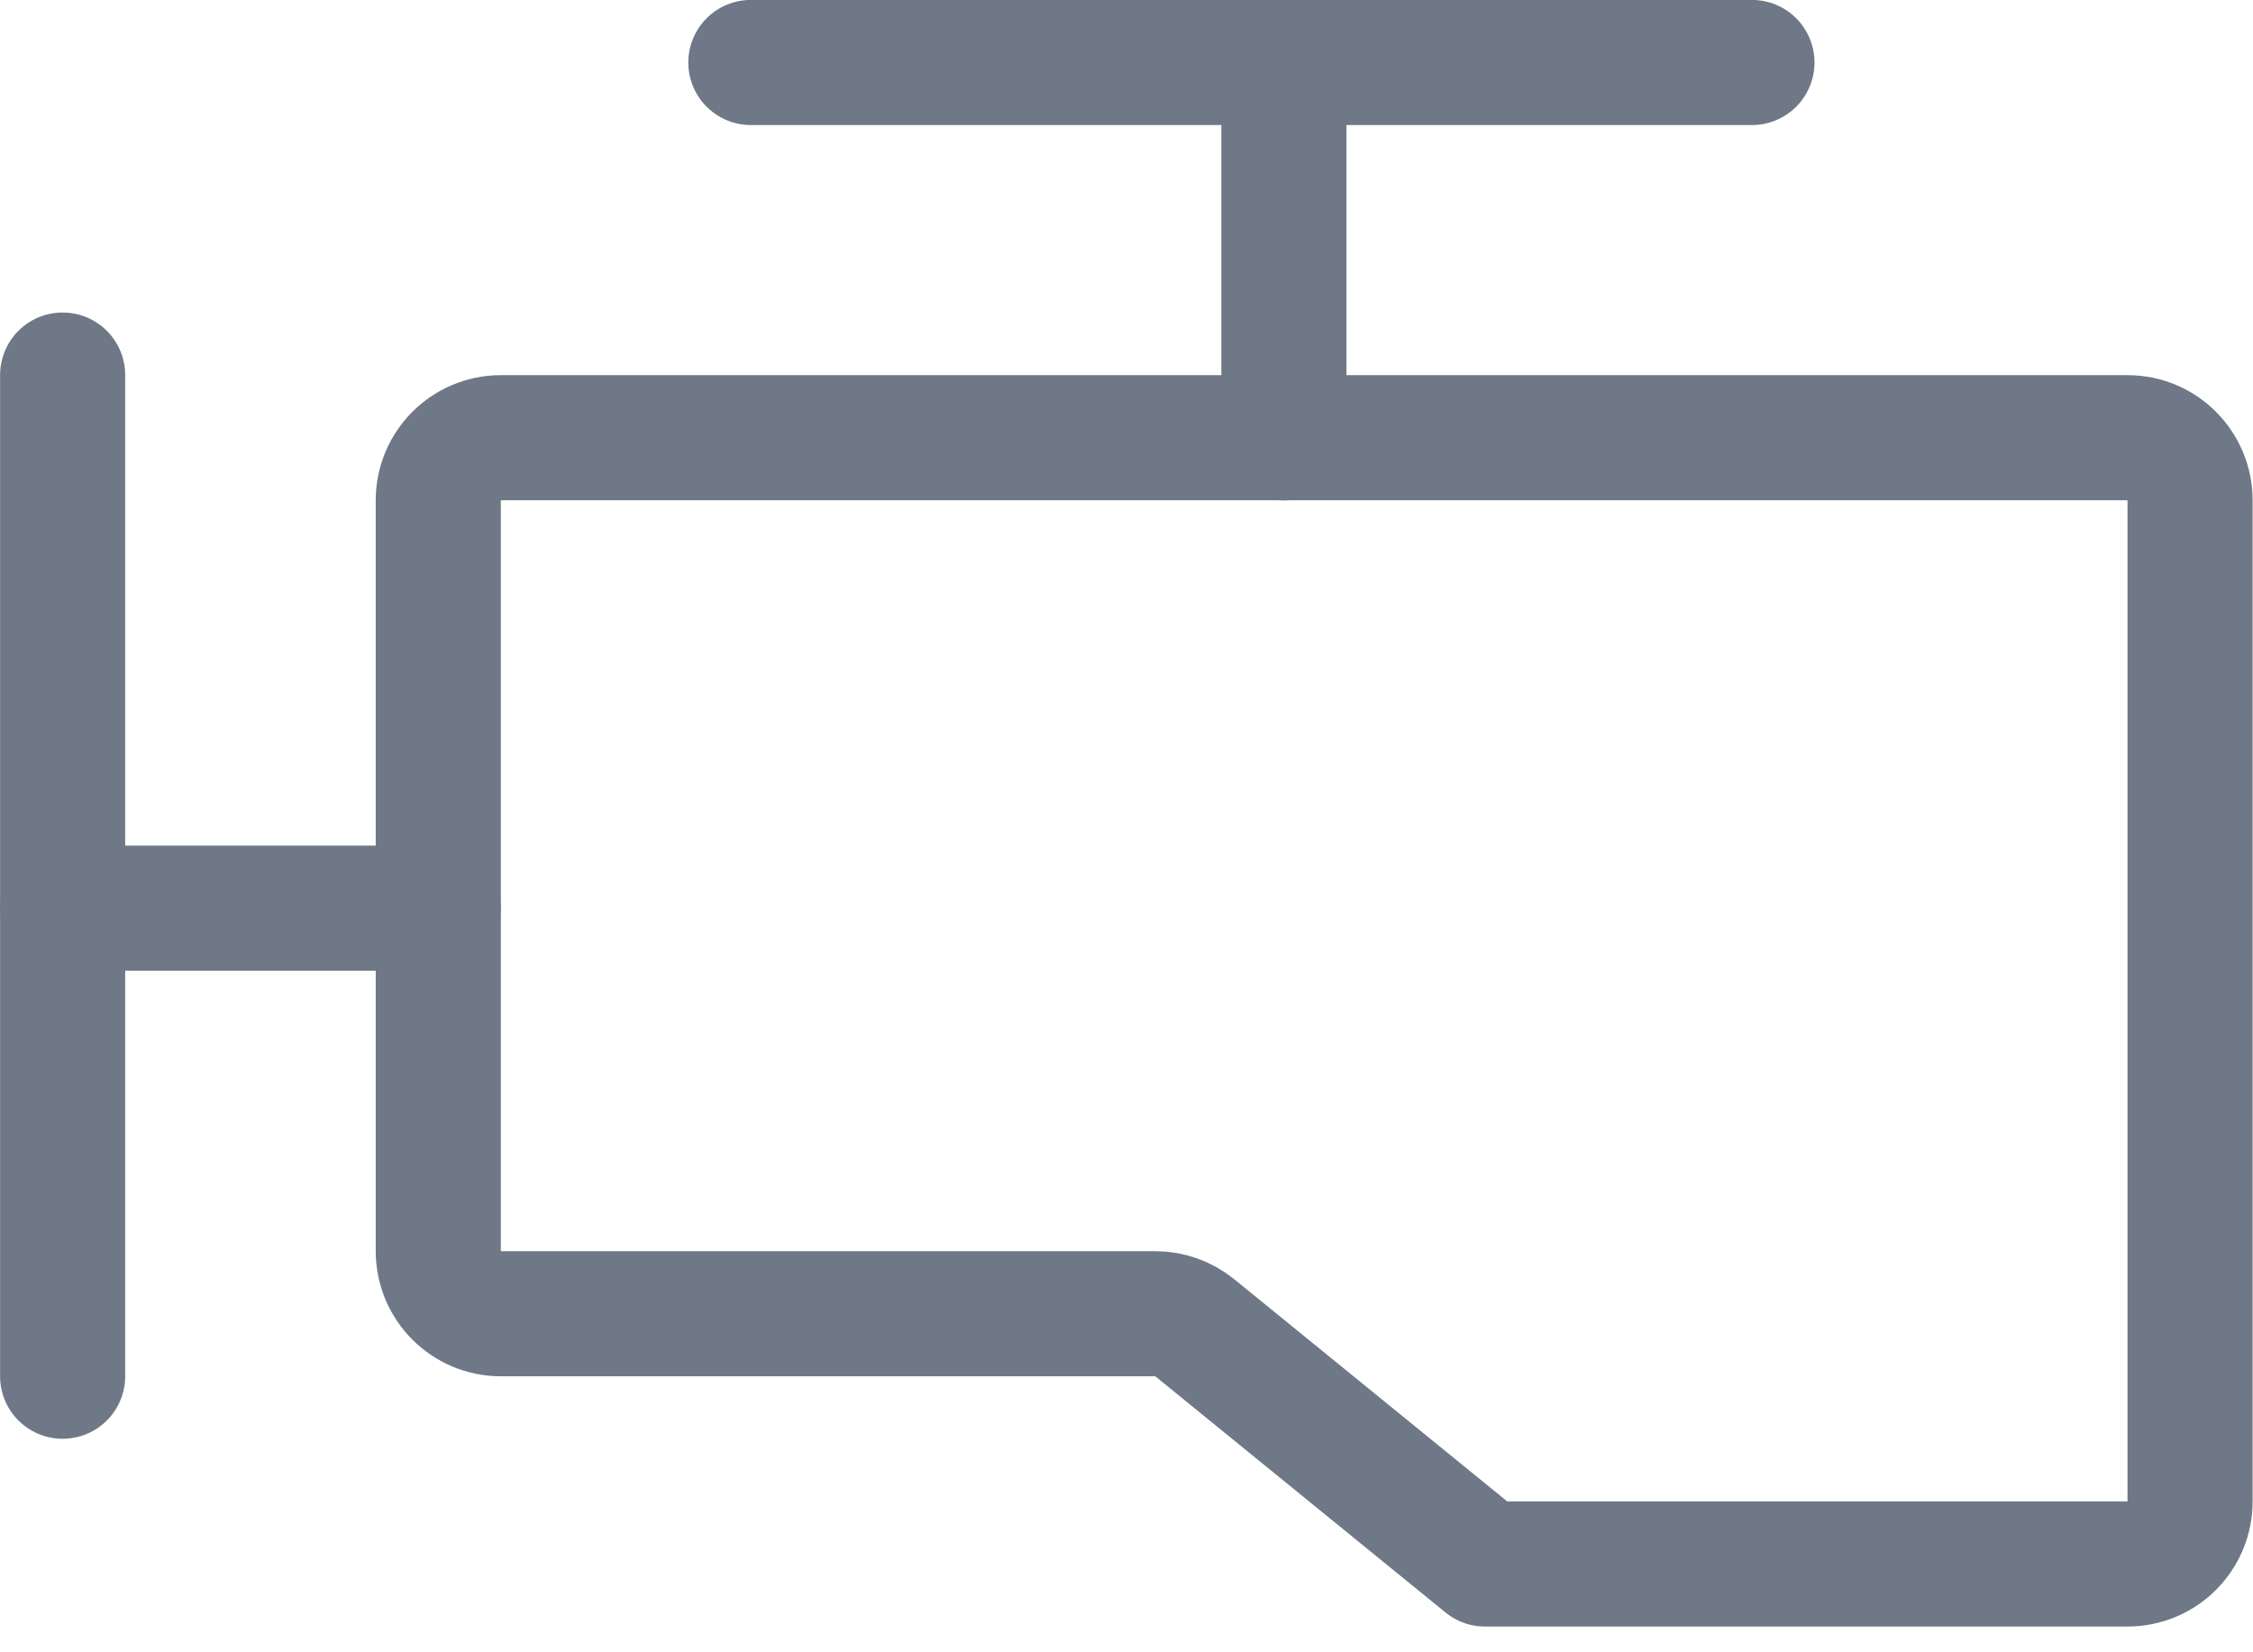 <svg width="15" height="11" viewBox="0 0 15 11" fill="none" xmlns="http://www.w3.org/2000/svg">
<g clip-path="url(#clip0_279_210)">
<g clip-path="url(#clip1_279_210)">
<path d="M0.417 9.162V2.497" stroke="#6F7887" stroke-width="0.833" stroke-linecap="round" stroke-linejoin="round"/>
<path d="M7.954 8.839C7.88 8.779 7.787 8.746 7.691 8.746H3.335C3.104 8.746 2.918 8.559 2.918 8.329V3.331C2.918 3.101 3.104 2.914 3.335 2.914H14.165C14.395 2.914 14.581 3.101 14.581 3.331V9.995C14.581 10.225 14.395 10.412 14.165 10.412H9.887L7.954 8.839Z" stroke="#6F7887" stroke-width="0.833" stroke-linecap="round" stroke-linejoin="round"/>
<path d="M0.417 6.046H2.917" stroke="#6F7887" stroke-width="0.833" stroke-linecap="round" stroke-linejoin="round"/>
<path d="M4.999 0.416H11.664" stroke="#6F7887" stroke-width="0.833" stroke-linecap="round" stroke-linejoin="round"/>
<path d="M8.548 0.416V2.915" stroke="#6F7887" stroke-width="0.833" stroke-linecap="round" stroke-linejoin="round"/>
</g>
</g>
<defs>
<clipPath id="clip0_279_210">
<rect width="15" height="10.83" fill="white" transform="translate(0 -0)"/>
</clipPath>
<clipPath id="clip1_279_210">
<rect width="14.995" height="10.83" fill="white" transform="translate(0 -0.001)"/>
</clipPath>
</defs>
</svg>
